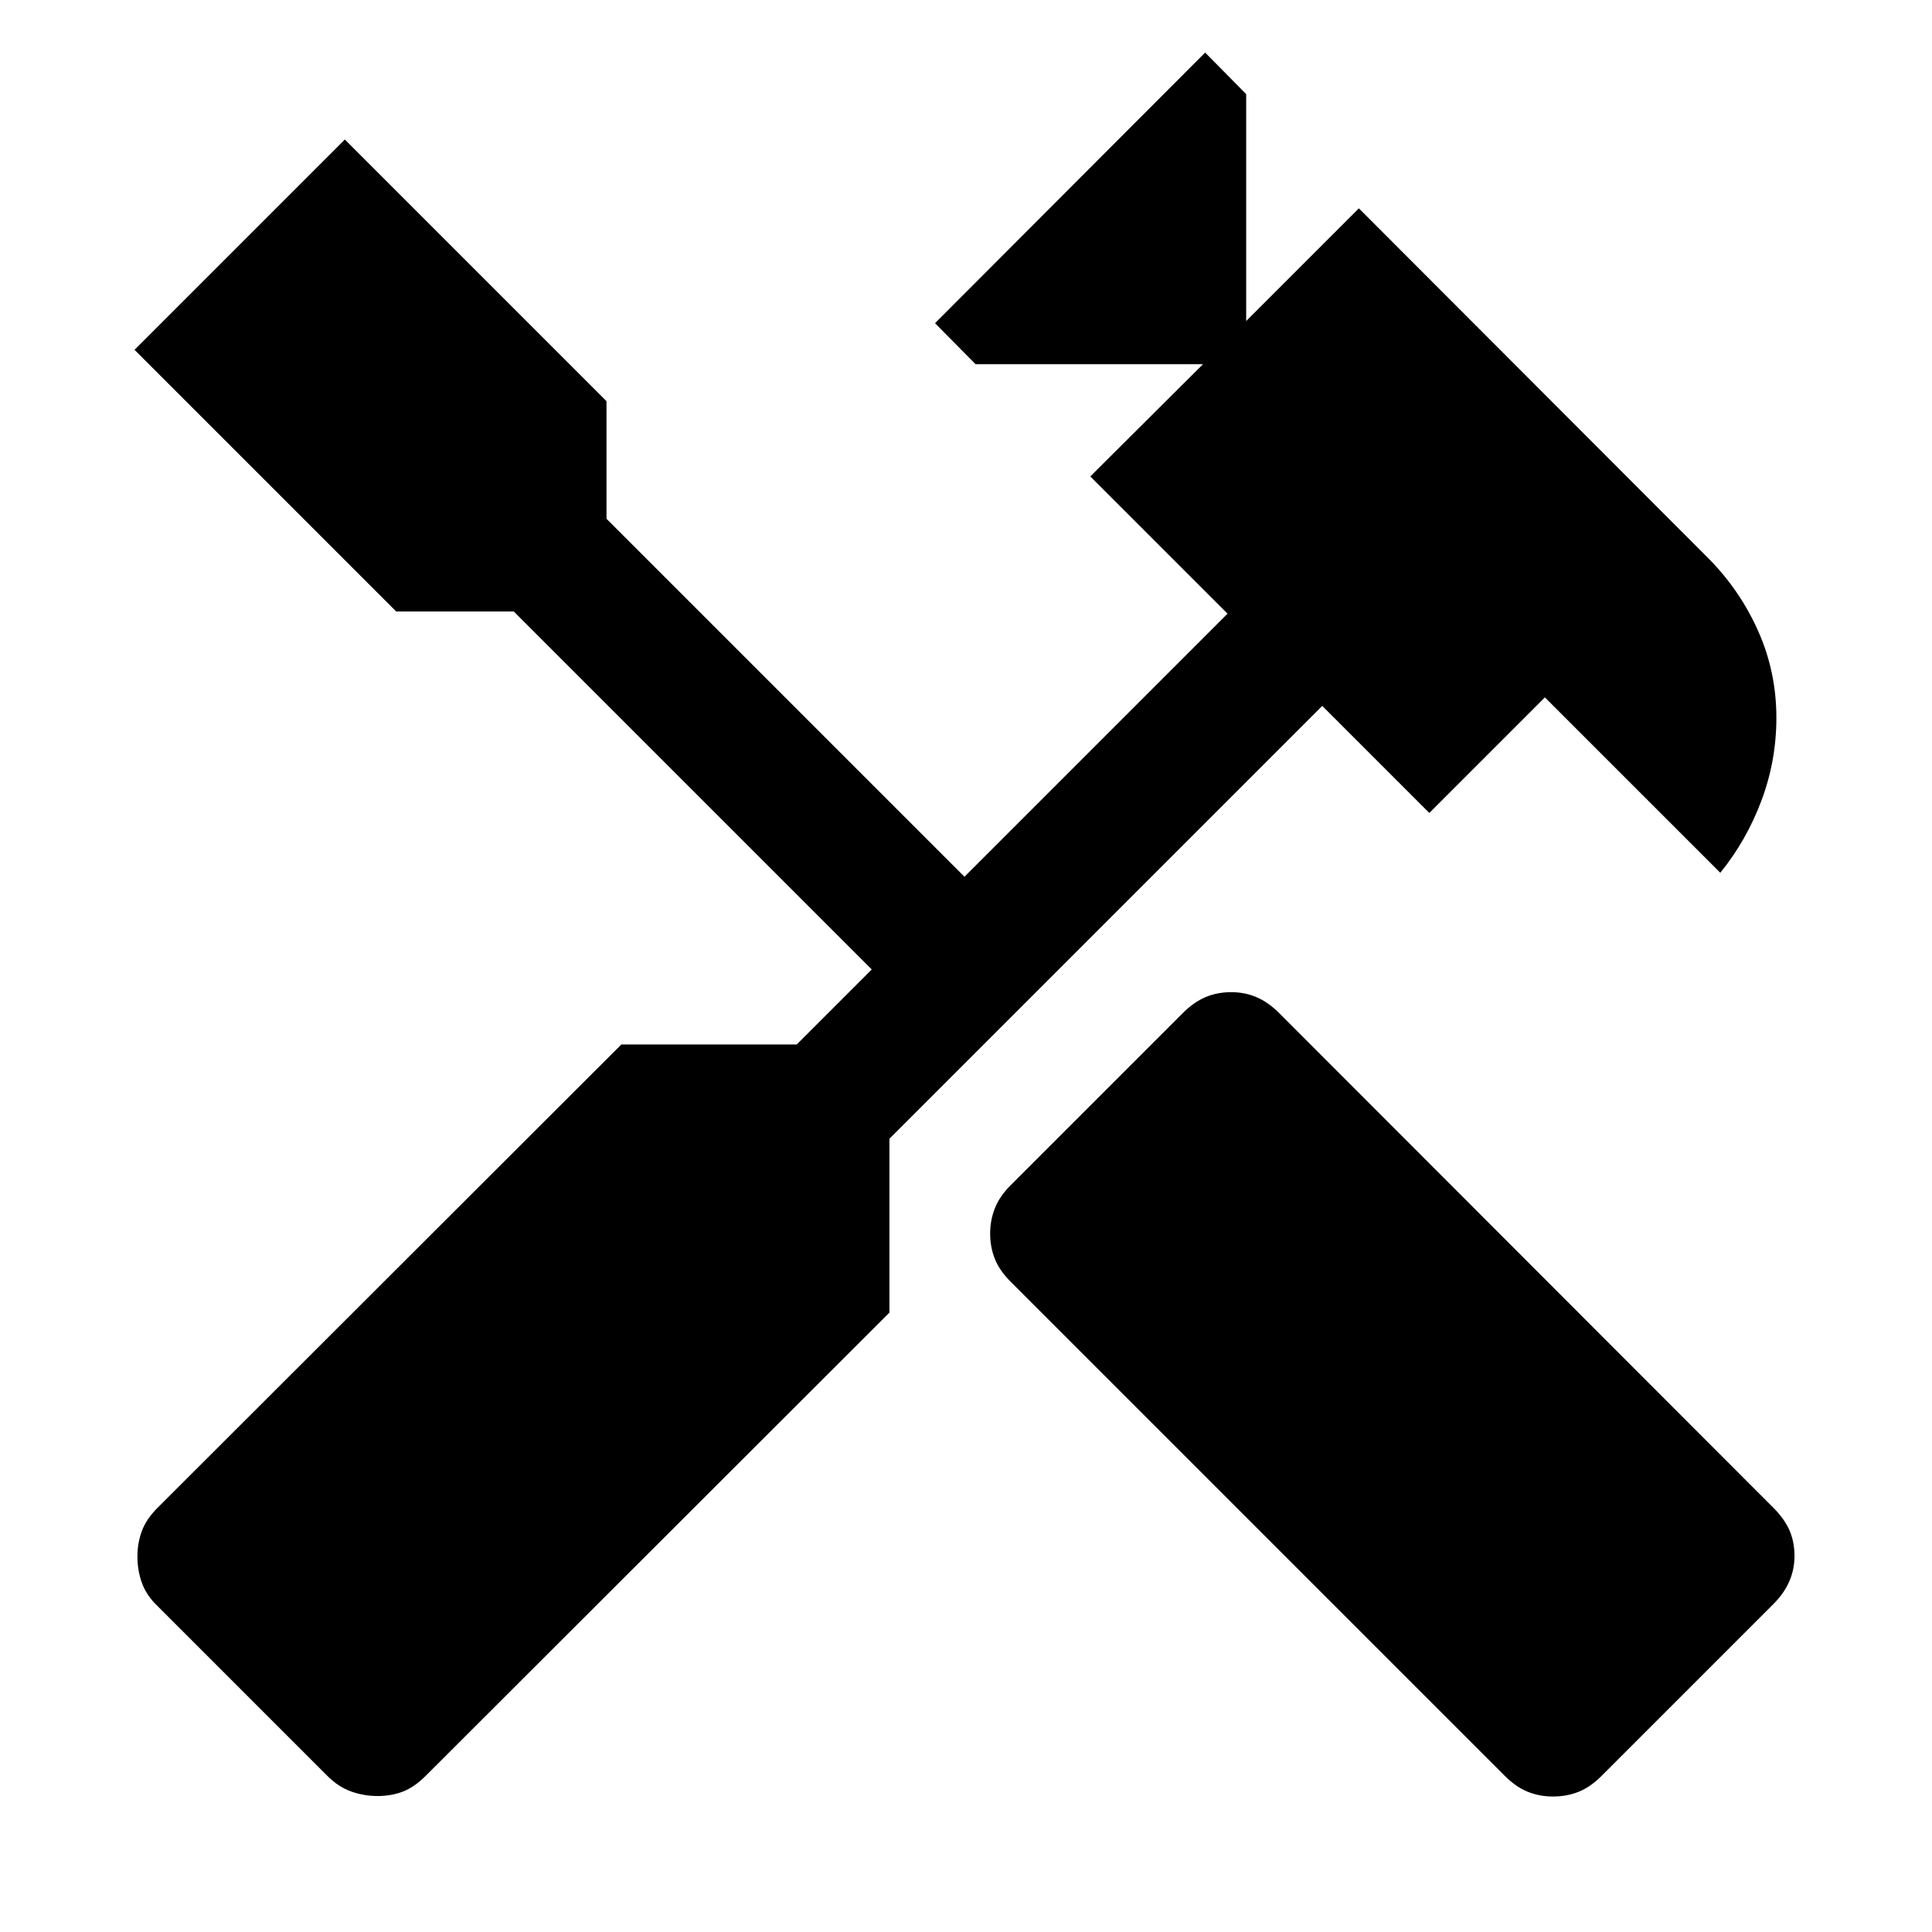 <svg xmlns="http://www.w3.org/2000/svg" height="48" viewBox="0 -960 960 960" width="48"><path d="M771.652-67.326q-6.717 0-12.554-2.359-5.837-2.358-11.315-7.837L502.196-323.108q-5.479-5.478-7.837-11.315Q492-340.261 492-346.978q0-6.718 2.359-12.674 2.358-5.957 7.837-11.435l85.478-85.478q5.478-5.478 11.315-7.957Q604.826-467 611.783-467q6.717 0 12.554 2.478 5.837 2.479 11.315 7.957l245.587 245.826q5.479 5.478 7.957 11.196 2.478 5.717 2.478 12.674 0 6.717-2.598 12.674-2.597 5.956-7.837 11.195l-85.478 85.478q-5.478 5.479-11.315 7.838-5.837 2.358-12.794 2.358Zm-584.065-.239q-6.718 0-13.055-2.24-6.337-2.238-11.815-7.716L78.239-162q-5.478-5.239-7.718-11.456-2.239-6.218-2.239-13.174 0-6.718 2.24-12.674 2.239-5.957 7.717-11.435L308.739-441h87.152l37.283-37.283-177.87-177.869h-58.435L66.847-786.174l104.501-104.5L301.37-760.652v58.434l177.869 177.87 130.718-130.717-68.196-68.196 56-55.761h-113l-20.152-20.391L598.826-933.87l20.392 20.631v112.76l56-56 174.021 174.261q15.479 15.718 24.457 35.935 8.978 20.218 8.978 42.935 0 21.435-7.456 41.25-7.457 19.815-20.413 35.772l-87.153-87.152-57.434 57.435-53.196-53.196-215.065 215.065v86.392L211.456-77.522q-5.478 5.479-11.195 7.718-5.718 2.24-12.674 2.24Z"/></svg>